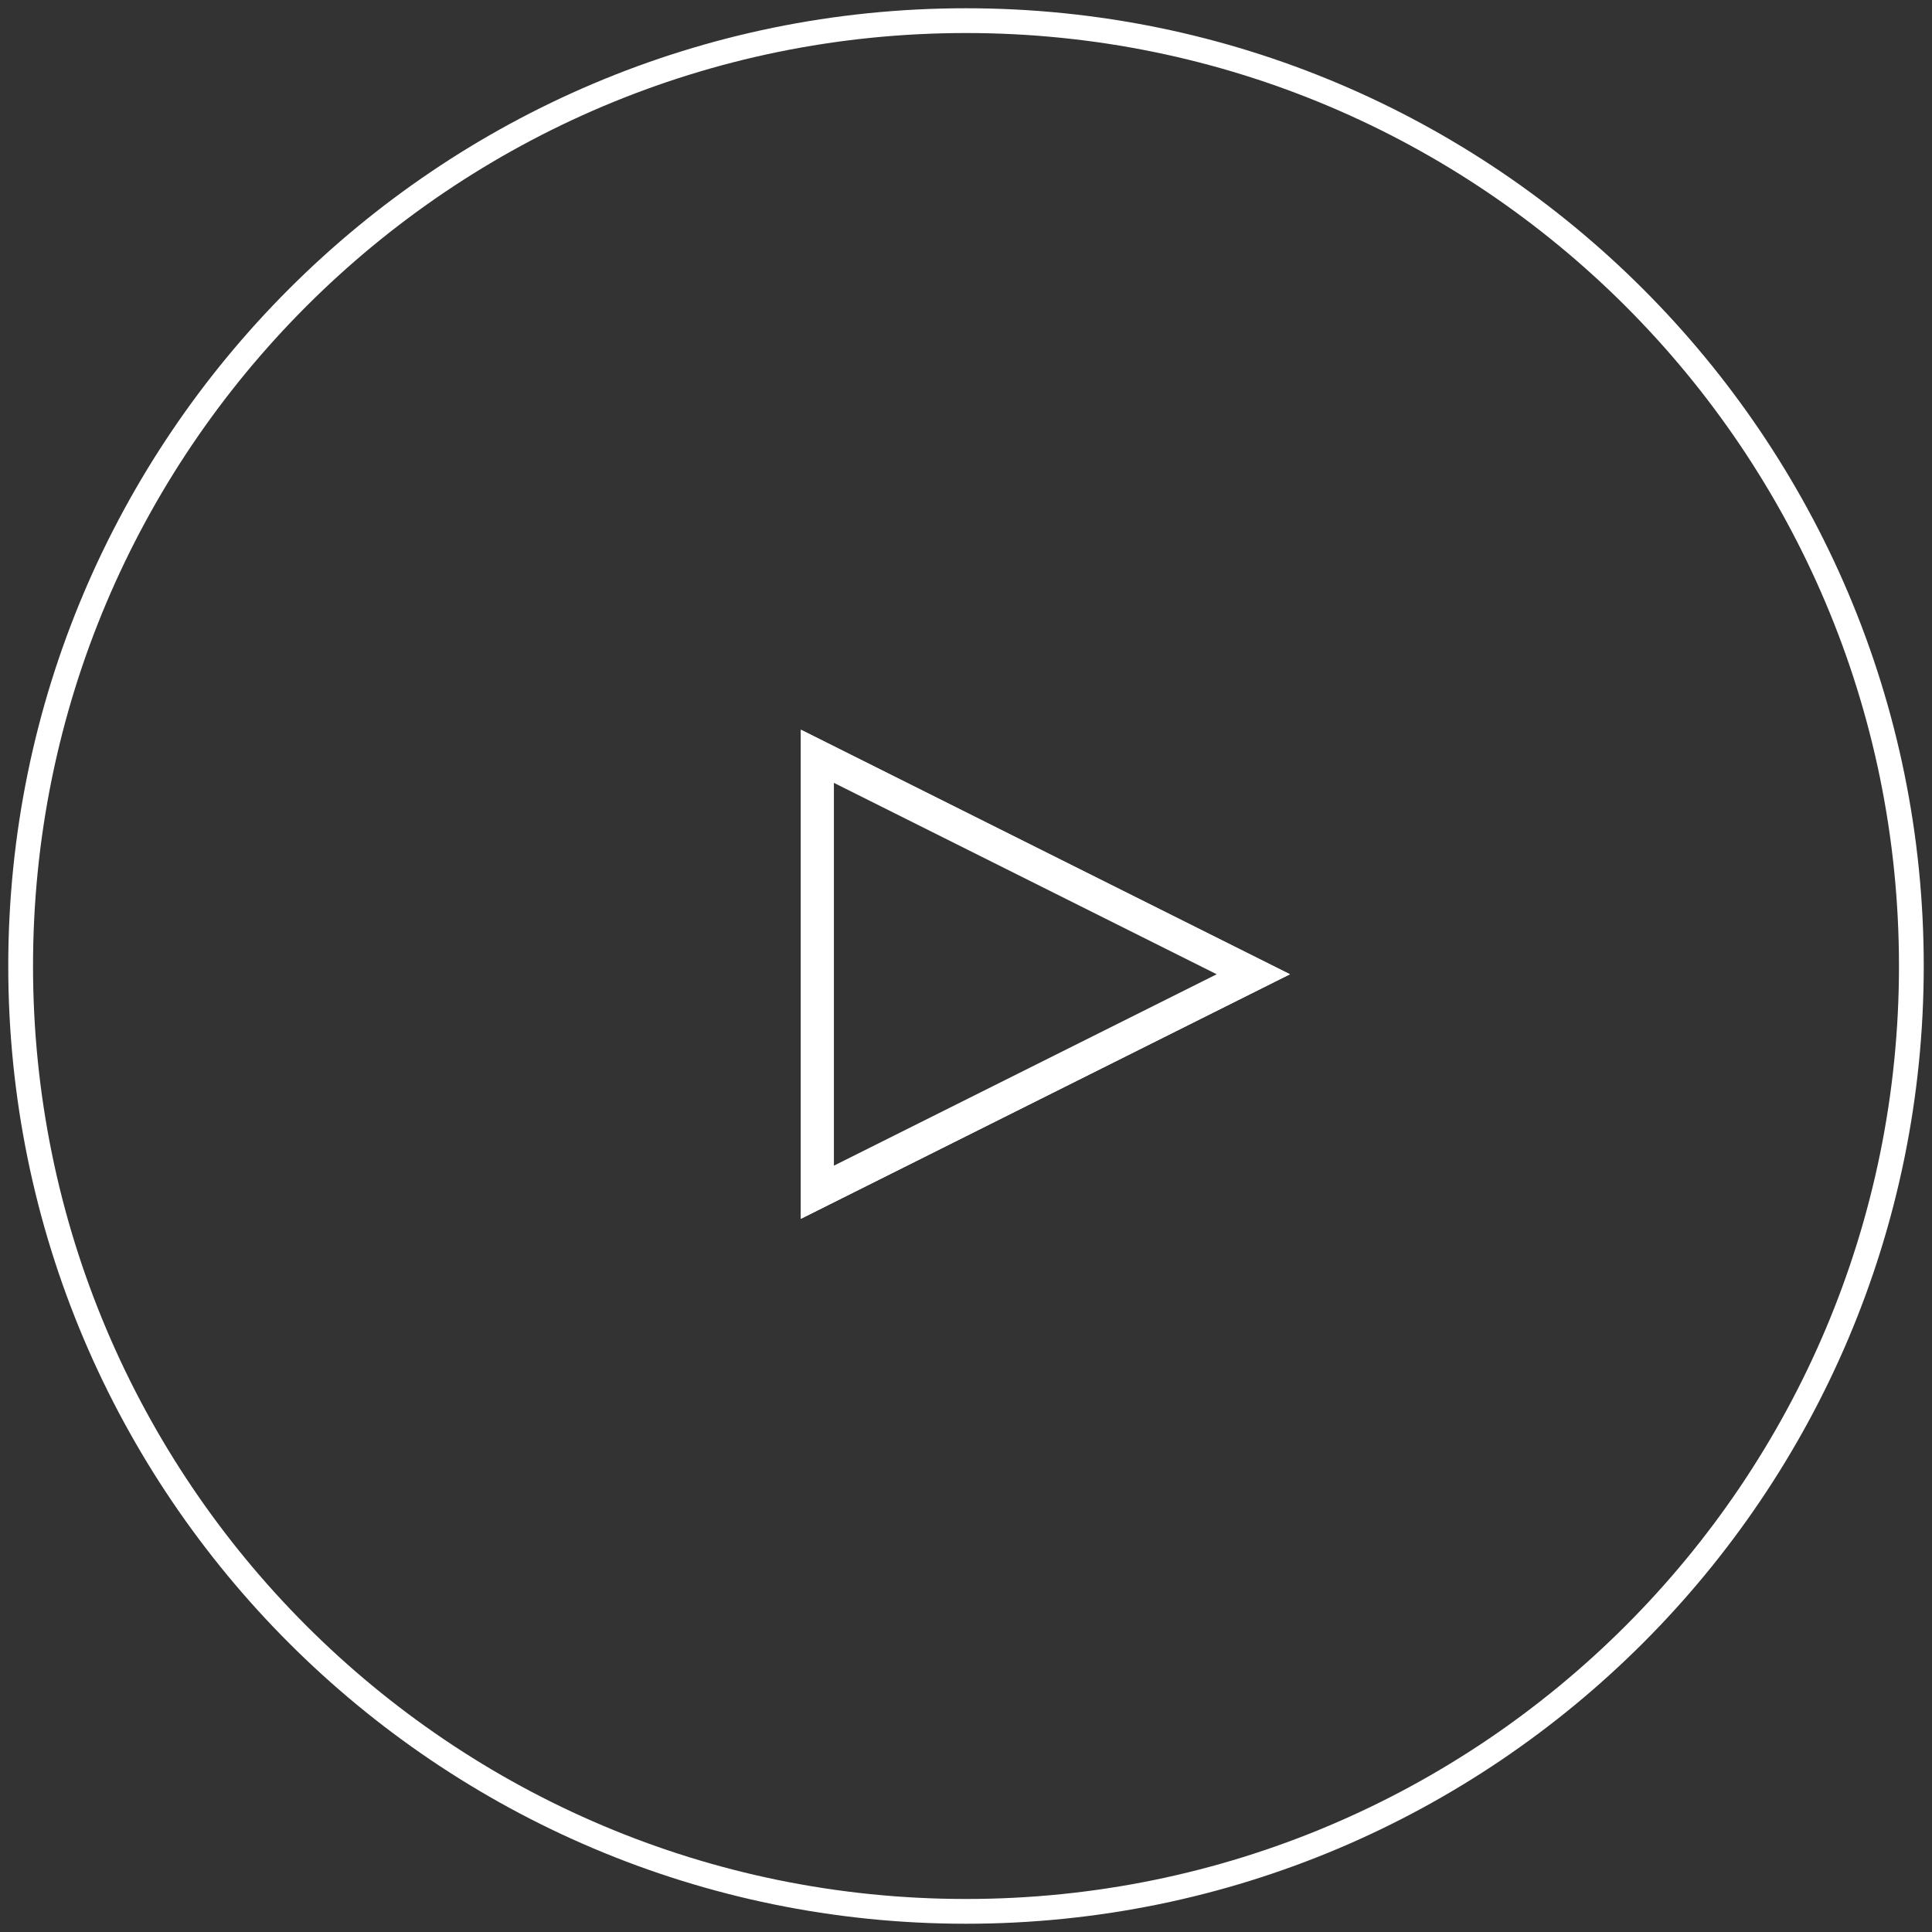 <svg id="レイヤー_1" xmlns="http://www.w3.org/2000/svg" width="117" height="117" viewBox="0 0 117 117"><rect x="0" y="0" width="117" height="117" fill="#333333" stroke="none"/><style>.st0{fill:none}.st1{fill:#fff}.st2,.st3{fill:none;stroke:#fff;stroke-miterlimit:10}.st3{fill:#fff}</style><g id="グループ_1768" transform="translate(-748.623 -2916.623)"><g id="楕円形_121" transform="translate(748.623 2916.623)"><circle class="st0" cx="58.5" cy="58.5" r="58.5"/><path class="st1" d="M58.5 2C89.7 2 115 27.3 115 58.5S89.7 115 58.5 115 2 89.7 2 58.5 27.3 2 58.5 2m0-1.5c-32 0-58 26-58 58s26 58 58 58 58-26 58-58-26-58-58-58z"/></g><g id="多角形_1"><path class="st2" d="M14 0l14 28H0L14 0z" transform="rotate(90 -1068 1893.623)"/><path class="st3" d="M14 2.2L1.6 27h24.8L14 2.2M14 0l14 28H0L14 0z" transform="rotate(90 -1068 1893.623)"/></g></g></svg>